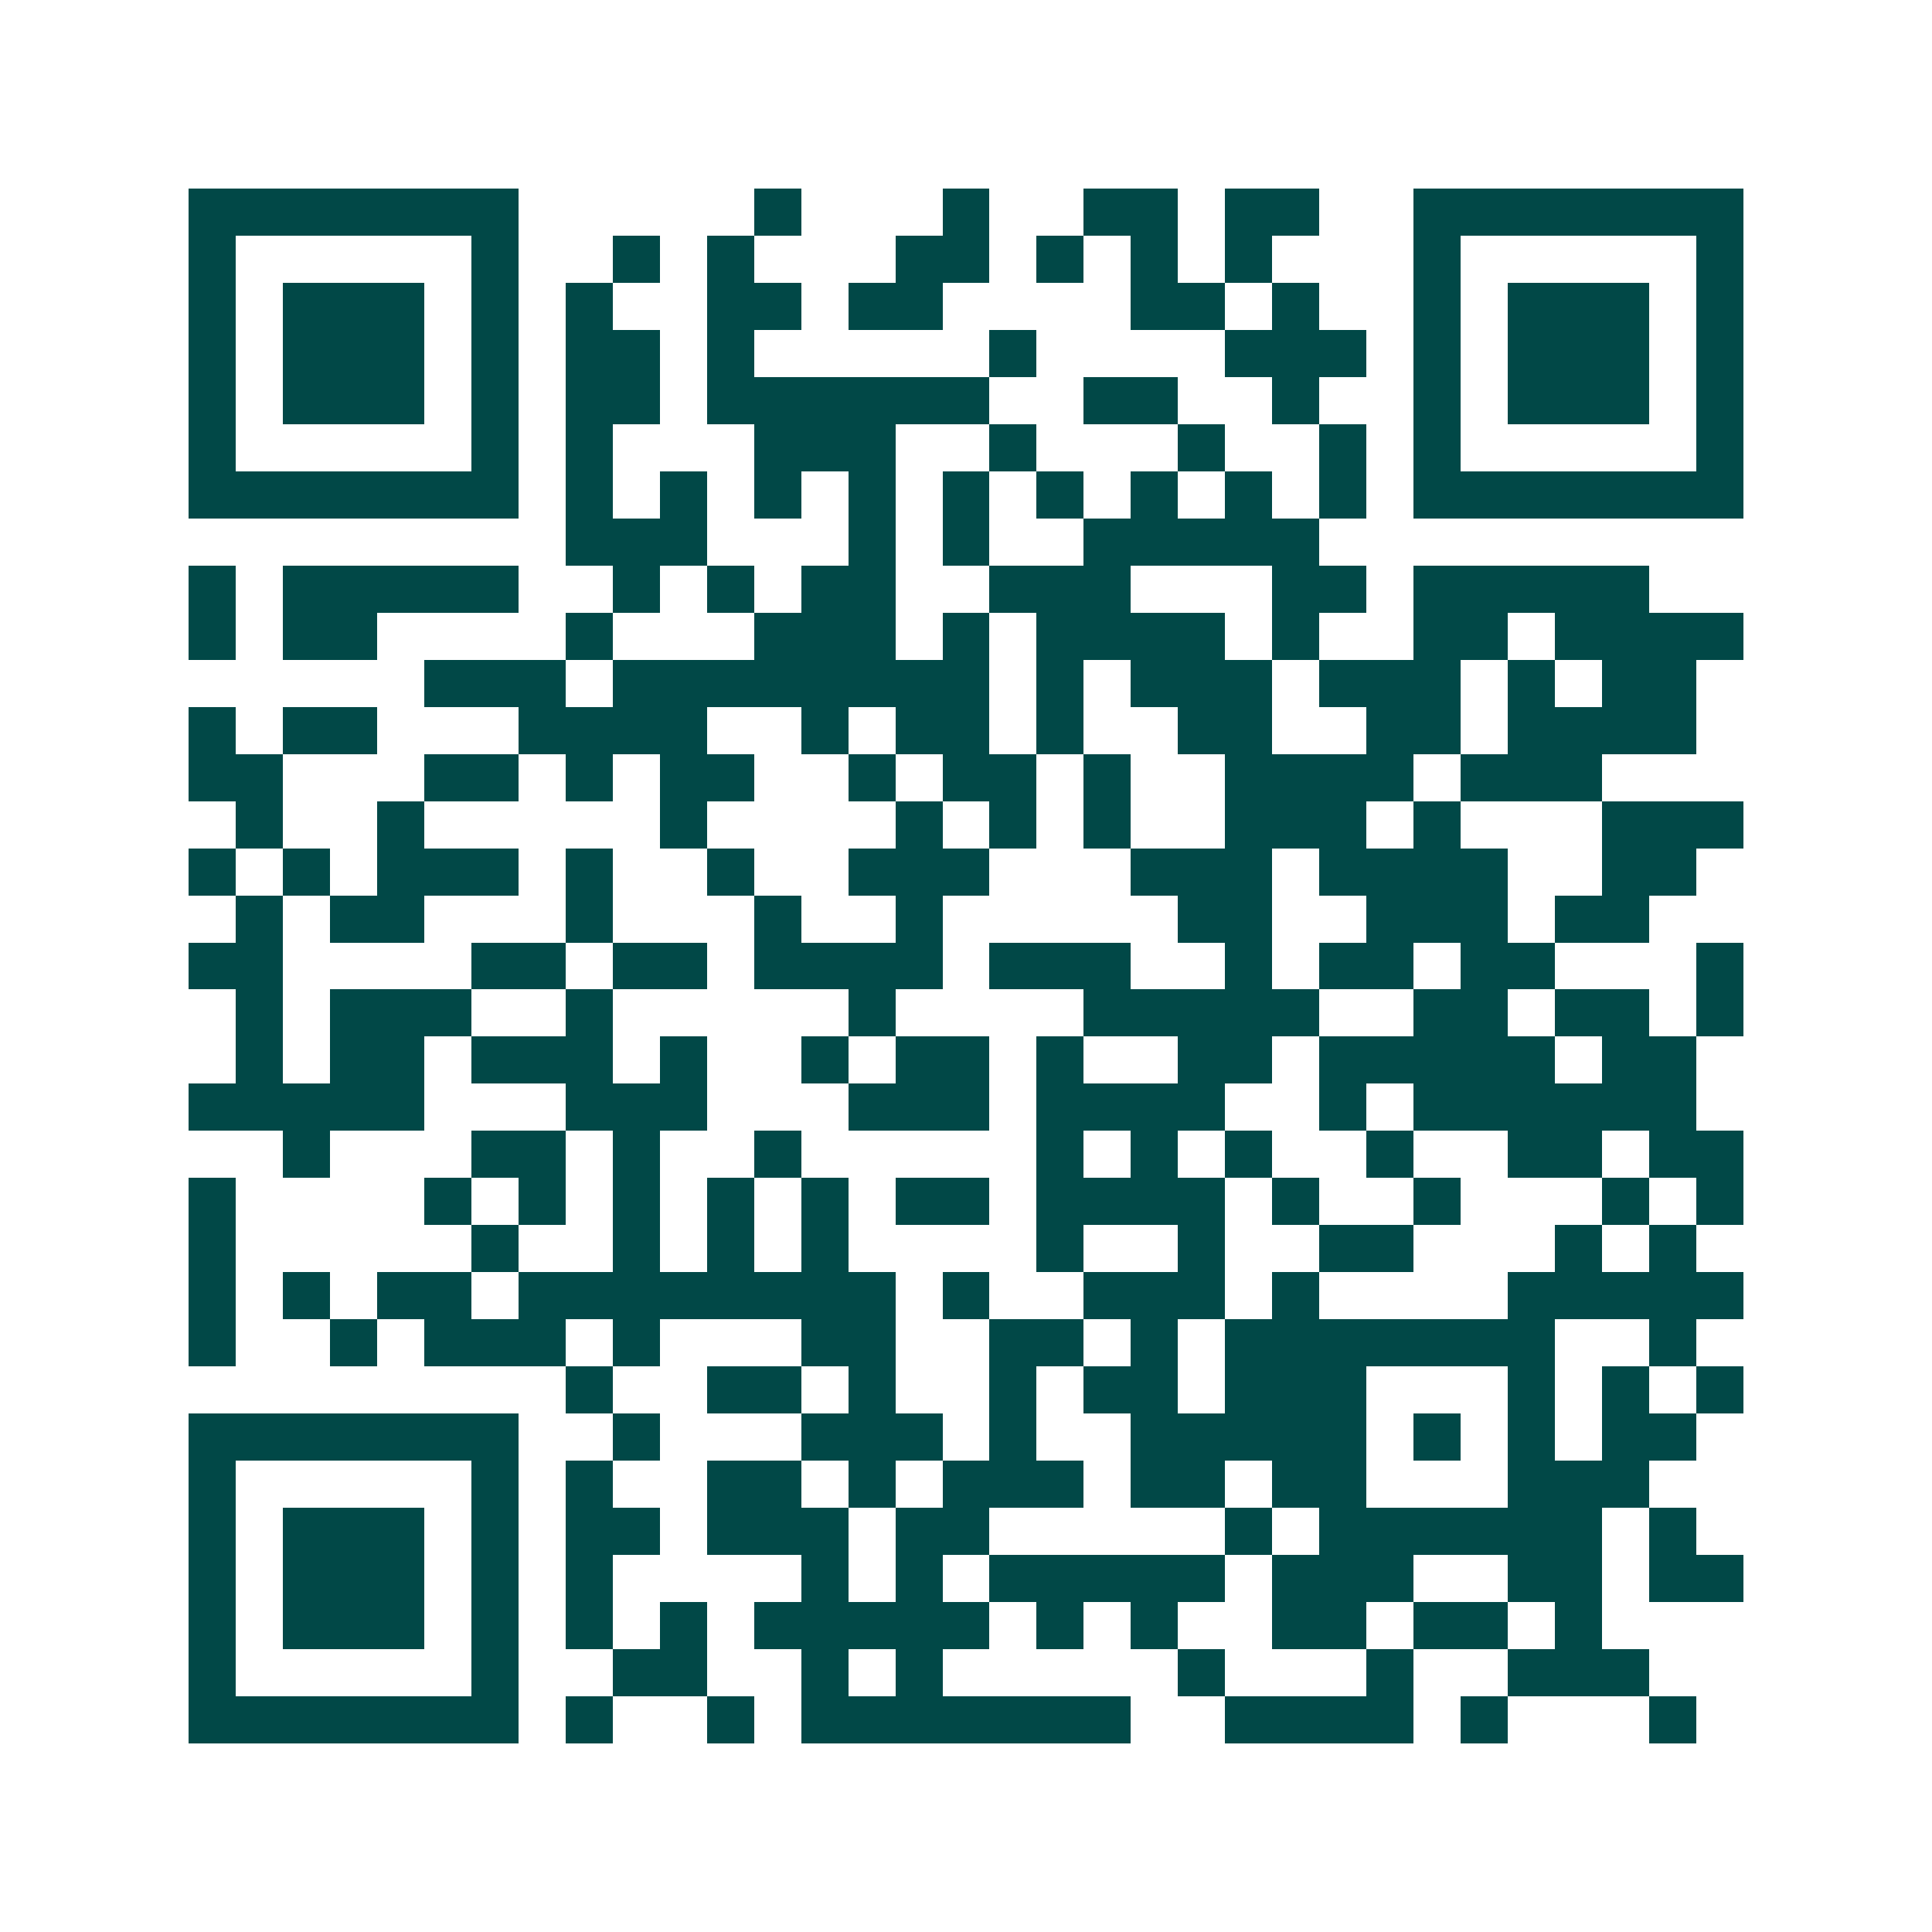 <svg xmlns="http://www.w3.org/2000/svg" width="200" height="200" viewBox="0 0 41 41" shape-rendering="crispEdges"><path fill="#ffffff" d="M0 0h41v41H0z"/><path stroke="#014847" d="M4 4.5h7m5 0h1m3 0h1m2 0h2m1 0h2m2 0h7M4 5.5h1m5 0h1m2 0h1m1 0h1m3 0h2m1 0h1m1 0h1m1 0h1m3 0h1m5 0h1M4 6.5h1m1 0h3m1 0h1m1 0h1m2 0h2m1 0h2m4 0h2m1 0h1m2 0h1m1 0h3m1 0h1M4 7.5h1m1 0h3m1 0h1m1 0h2m1 0h1m5 0h1m4 0h3m1 0h1m1 0h3m1 0h1M4 8.5h1m1 0h3m1 0h1m1 0h2m1 0h6m2 0h2m2 0h1m2 0h1m1 0h3m1 0h1M4 9.5h1m5 0h1m1 0h1m3 0h3m2 0h1m3 0h1m2 0h1m1 0h1m5 0h1M4 10.5h7m1 0h1m1 0h1m1 0h1m1 0h1m1 0h1m1 0h1m1 0h1m1 0h1m1 0h1m1 0h7M12 11.5h3m3 0h1m1 0h1m2 0h5M4 12.5h1m1 0h5m2 0h1m1 0h1m1 0h2m2 0h3m3 0h2m1 0h5M4 13.5h1m1 0h2m4 0h1m3 0h3m1 0h1m1 0h4m1 0h1m2 0h2m1 0h4M9 14.5h3m1 0h8m1 0h1m1 0h3m1 0h3m1 0h1m1 0h2M4 15.5h1m1 0h2m3 0h4m2 0h1m1 0h2m1 0h1m2 0h2m2 0h2m1 0h4M4 16.5h2m3 0h2m1 0h1m1 0h2m2 0h1m1 0h2m1 0h1m2 0h4m1 0h3M5 17.5h1m2 0h1m5 0h1m4 0h1m1 0h1m1 0h1m2 0h3m1 0h1m3 0h3M4 18.5h1m1 0h1m1 0h3m1 0h1m2 0h1m2 0h3m3 0h3m1 0h4m2 0h2M5 19.5h1m1 0h2m3 0h1m3 0h1m2 0h1m5 0h2m2 0h3m1 0h2M4 20.5h2m4 0h2m1 0h2m1 0h4m1 0h3m2 0h1m1 0h2m1 0h2m3 0h1M5 21.5h1m1 0h3m2 0h1m5 0h1m4 0h5m2 0h2m1 0h2m1 0h1M5 22.5h1m1 0h2m1 0h3m1 0h1m2 0h1m1 0h2m1 0h1m2 0h2m1 0h5m1 0h2M4 23.5h5m3 0h3m3 0h3m1 0h4m2 0h1m1 0h6M6 24.5h1m3 0h2m1 0h1m2 0h1m5 0h1m1 0h1m1 0h1m2 0h1m2 0h2m1 0h2M4 25.5h1m4 0h1m1 0h1m1 0h1m1 0h1m1 0h1m1 0h2m1 0h4m1 0h1m2 0h1m3 0h1m1 0h1M4 26.5h1m5 0h1m2 0h1m1 0h1m1 0h1m4 0h1m2 0h1m2 0h2m3 0h1m1 0h1M4 27.5h1m1 0h1m1 0h2m1 0h8m1 0h1m2 0h3m1 0h1m4 0h5M4 28.5h1m2 0h1m1 0h3m1 0h1m3 0h2m2 0h2m1 0h1m1 0h7m2 0h1M12 29.5h1m2 0h2m1 0h1m2 0h1m1 0h2m1 0h3m3 0h1m1 0h1m1 0h1M4 30.5h7m2 0h1m3 0h3m1 0h1m2 0h5m1 0h1m1 0h1m1 0h2M4 31.5h1m5 0h1m1 0h1m2 0h2m1 0h1m1 0h3m1 0h2m1 0h2m3 0h3M4 32.5h1m1 0h3m1 0h1m1 0h2m1 0h3m1 0h2m5 0h1m1 0h6m1 0h1M4 33.5h1m1 0h3m1 0h1m1 0h1m4 0h1m1 0h1m1 0h5m1 0h3m2 0h2m1 0h2M4 34.5h1m1 0h3m1 0h1m1 0h1m1 0h1m1 0h5m1 0h1m1 0h1m2 0h2m1 0h2m1 0h1M4 35.5h1m5 0h1m2 0h2m2 0h1m1 0h1m5 0h1m3 0h1m2 0h3M4 36.5h7m1 0h1m2 0h1m1 0h7m2 0h4m1 0h1m3 0h1"/></svg>
